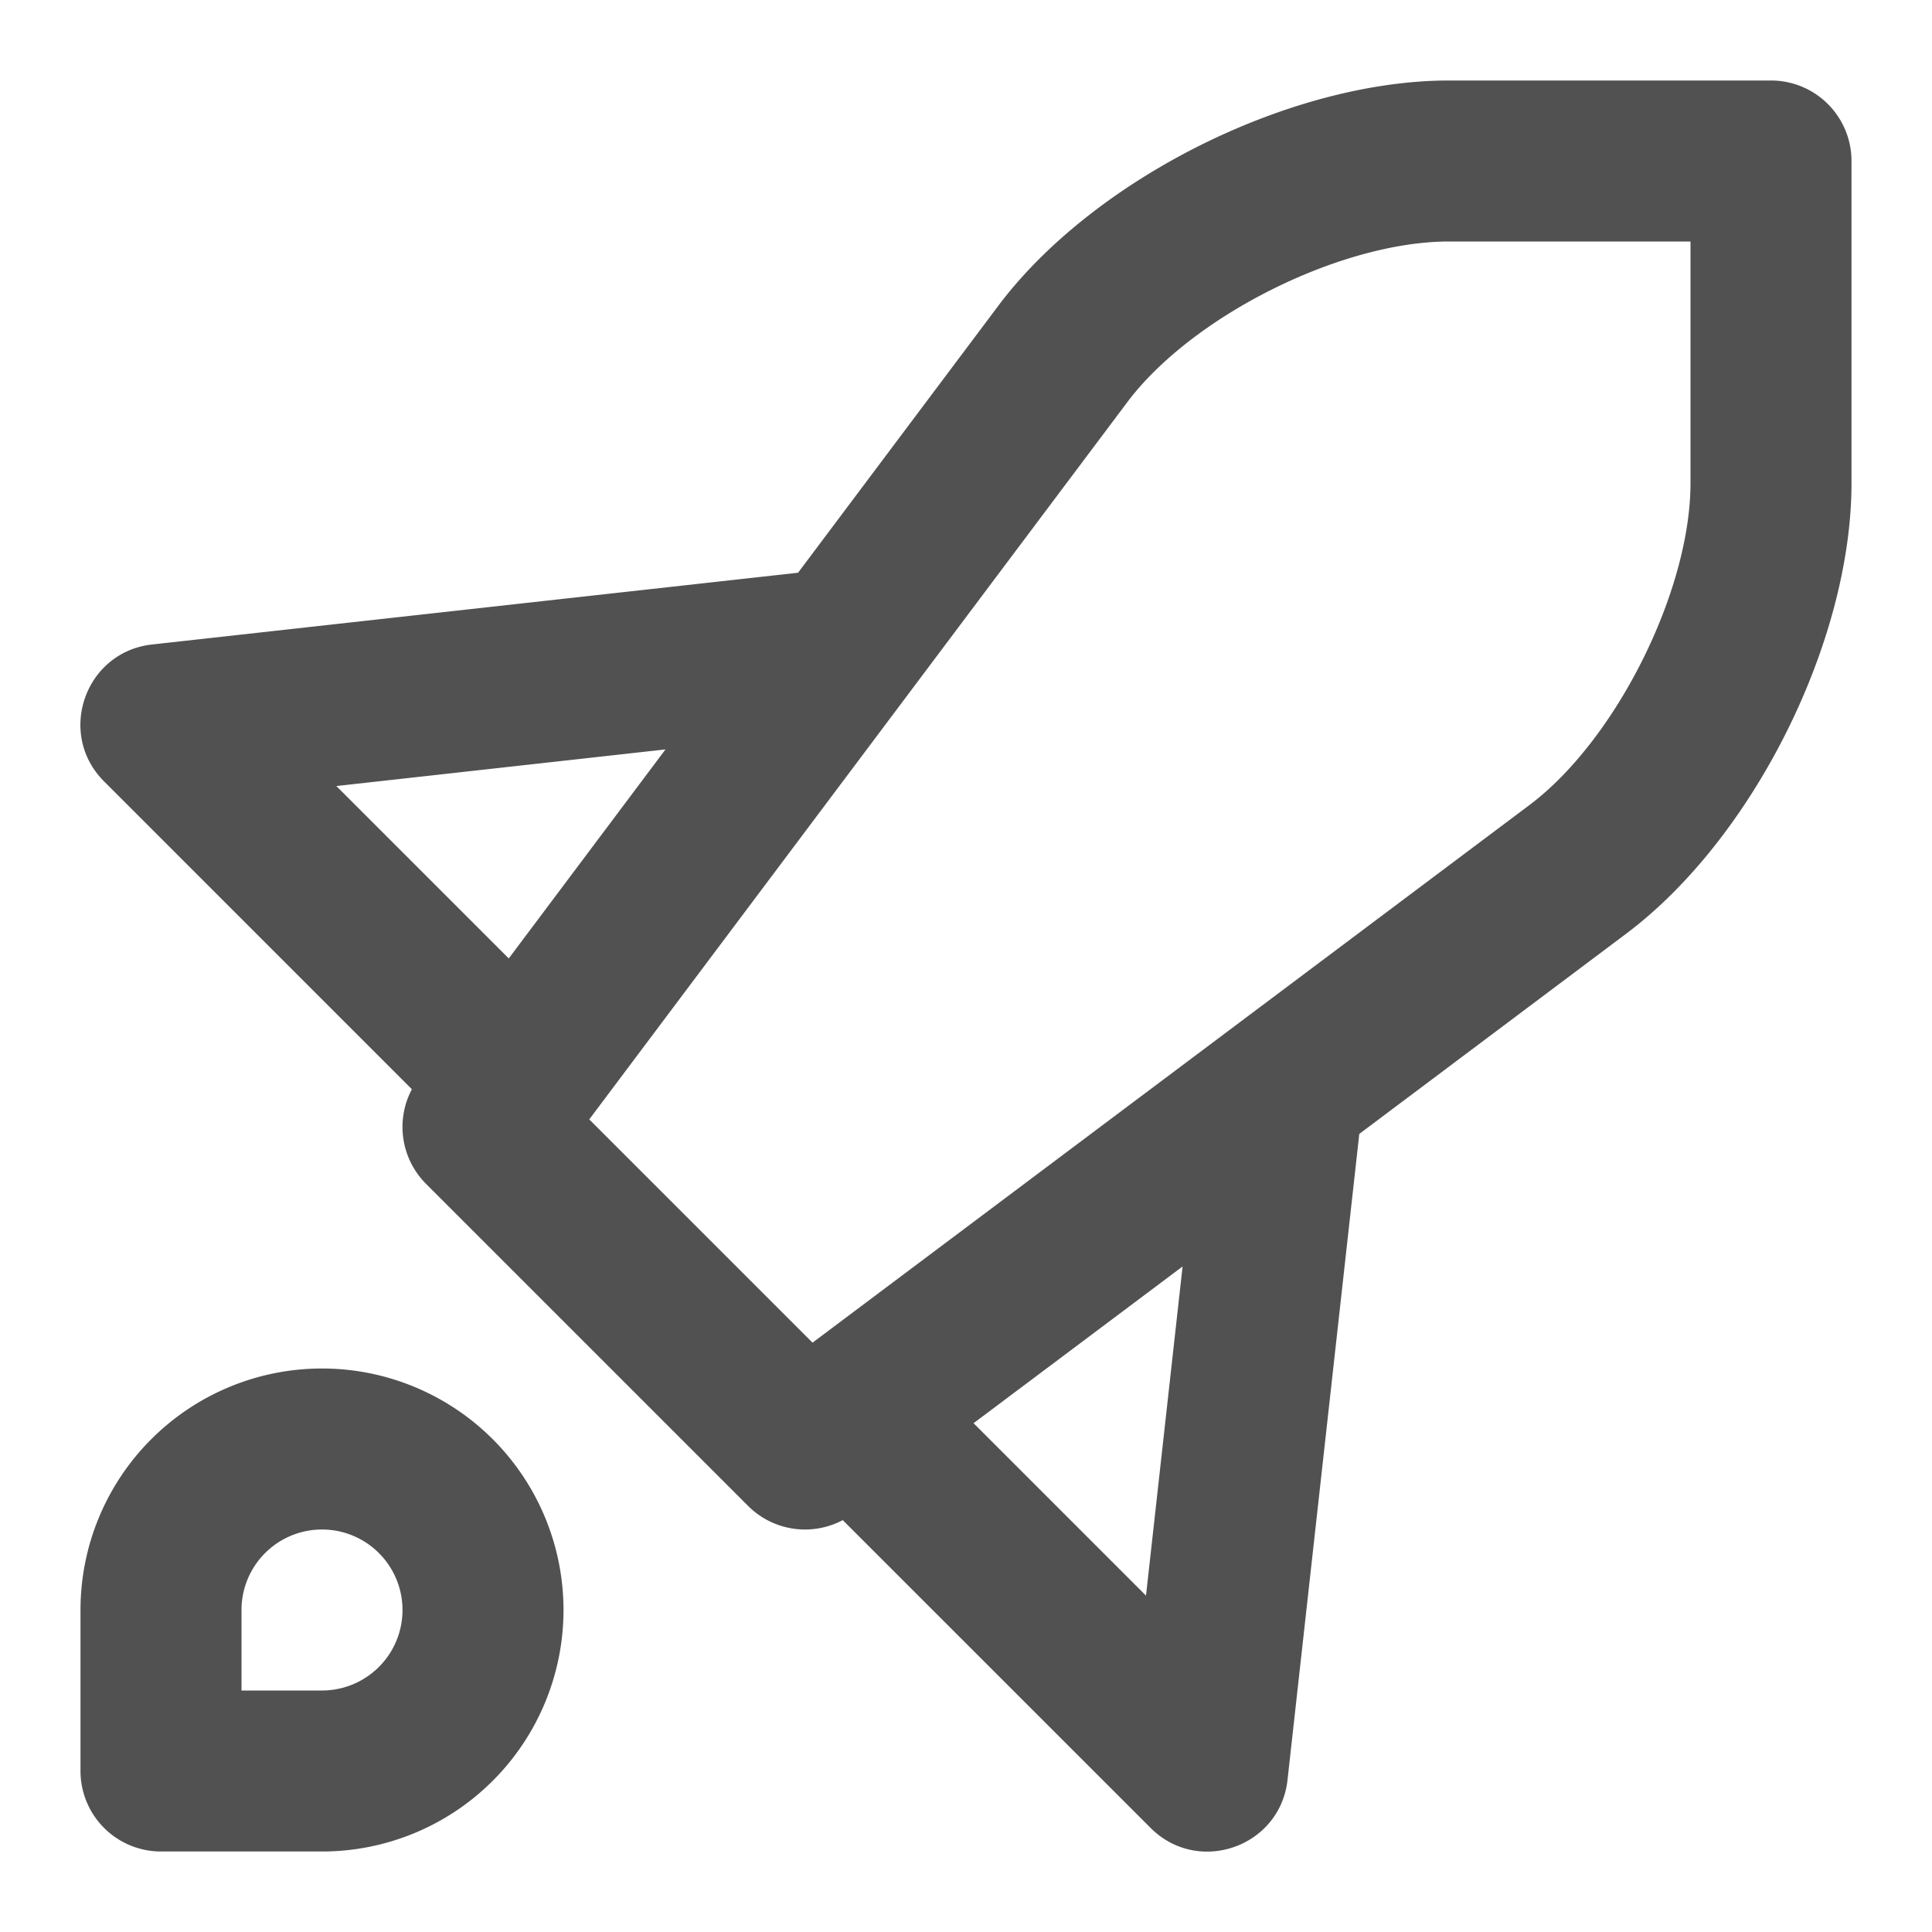 <?xml version="1.0" standalone="no"?><!DOCTYPE svg PUBLIC "-//W3C//DTD SVG 1.1//EN" "http://www.w3.org/Graphics/SVG/1.1/DTD/svg11.dtd"><svg t="1757943867870" class="icon" viewBox="0 0 1024 1024" version="1.1" xmlns="http://www.w3.org/2000/svg" p-id="32534" xmlns:xlink="http://www.w3.org/1999/xlink" width="64" height="64"><path d="M422.997 303.552l106.091-141.44C579.563 94.805 683.819 42.667 767.957 42.667H938.667a42.667 42.667 0 0 1 42.667 42.667v170.709c0 84.075-52.203 188.437-119.467 238.869l-141.419 106.091-38.037 342.379c-3.947 35.563-47.275 50.752-72.576 25.451l-163.157-163.136a42.667 42.667 0 0 1-50.176-7.531l-170.667-170.667a42.667 42.667 0 0 1-7.531-50.176l-163.136-163.157c-25.301-25.301-10.112-68.629 25.451-72.576l342.4-38.037z m93.013 450.773l91.392 91.392 19.392-174.464-110.784 83.072zM269.653 507.989l83.072-110.784-174.464 19.413 91.392 91.371zM810.667 426.667c45.781-34.347 85.333-113.408 85.333-170.624V128h-128.043c-57.28 0-136.256 39.488-170.603 85.333L312.32 593.301l118.336 118.336L810.667 426.667zM42.667 853.333a128 128 0 1 1 128 128H85.333a42.667 42.667 0 0 1-42.667-42.667v-85.333z m85.333 42.667h42.667a42.667 42.667 0 1 0-42.667-42.667v42.667z" fill="#515151" p-id="32535"></path></svg>